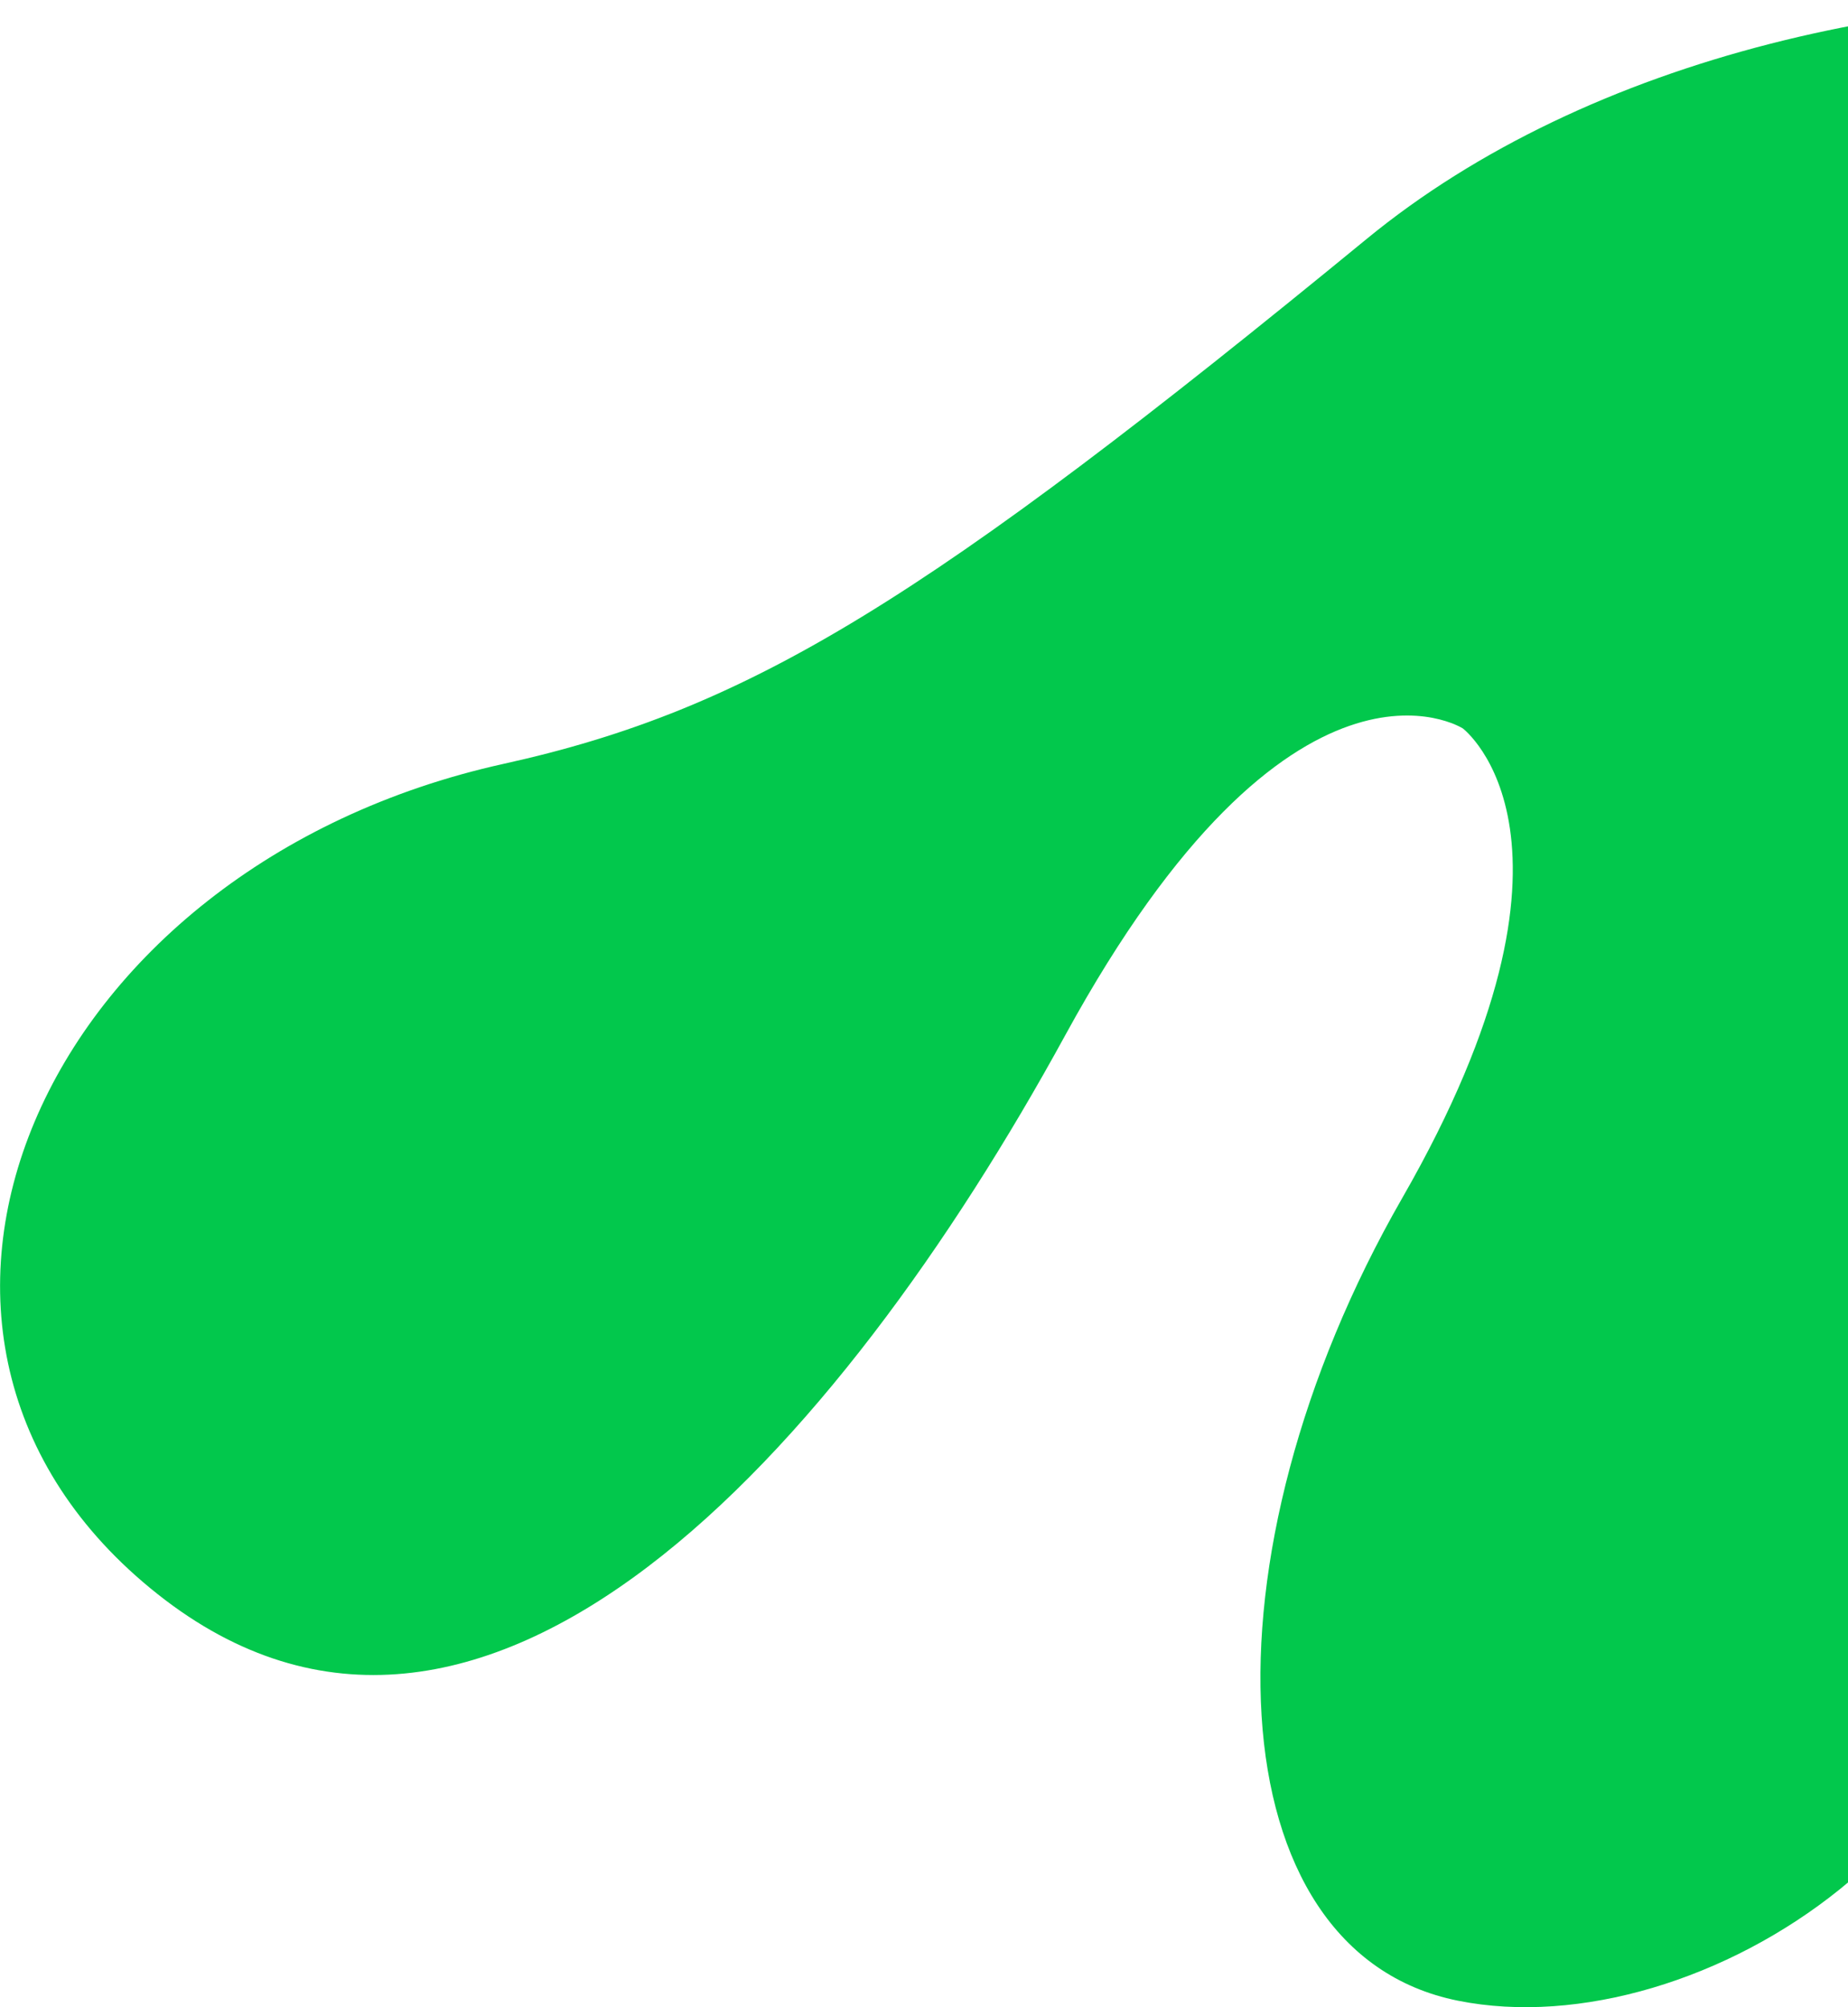 <svg xmlns="http://www.w3.org/2000/svg" width="261.25" height="283.75" viewBox="0 0 261.25 283.75"><path data-name="common/bg-hero-green.svg" d="M71.21 107.977c34.82-7.688 59.69-23.089 122.03-74.229s191.54-45.229 238.54 25.146 53.77 111 14.63 148.089-63.56 16.084-83.67-5.171-37.54-84.515-62.63-81.178-25.52 50.408-17.66 93.315-42.01 75.784-76.36 68.874-37.01-62.7-7.85-113.475 8.56-66.373 8.56-66.373-24.07-15.419-56.2 43.358S68.12 261.604 22.32 225.38 5.38 122.51 71.21 107.977z" fill="#02c84c" fill-rule="evenodd"/></svg>